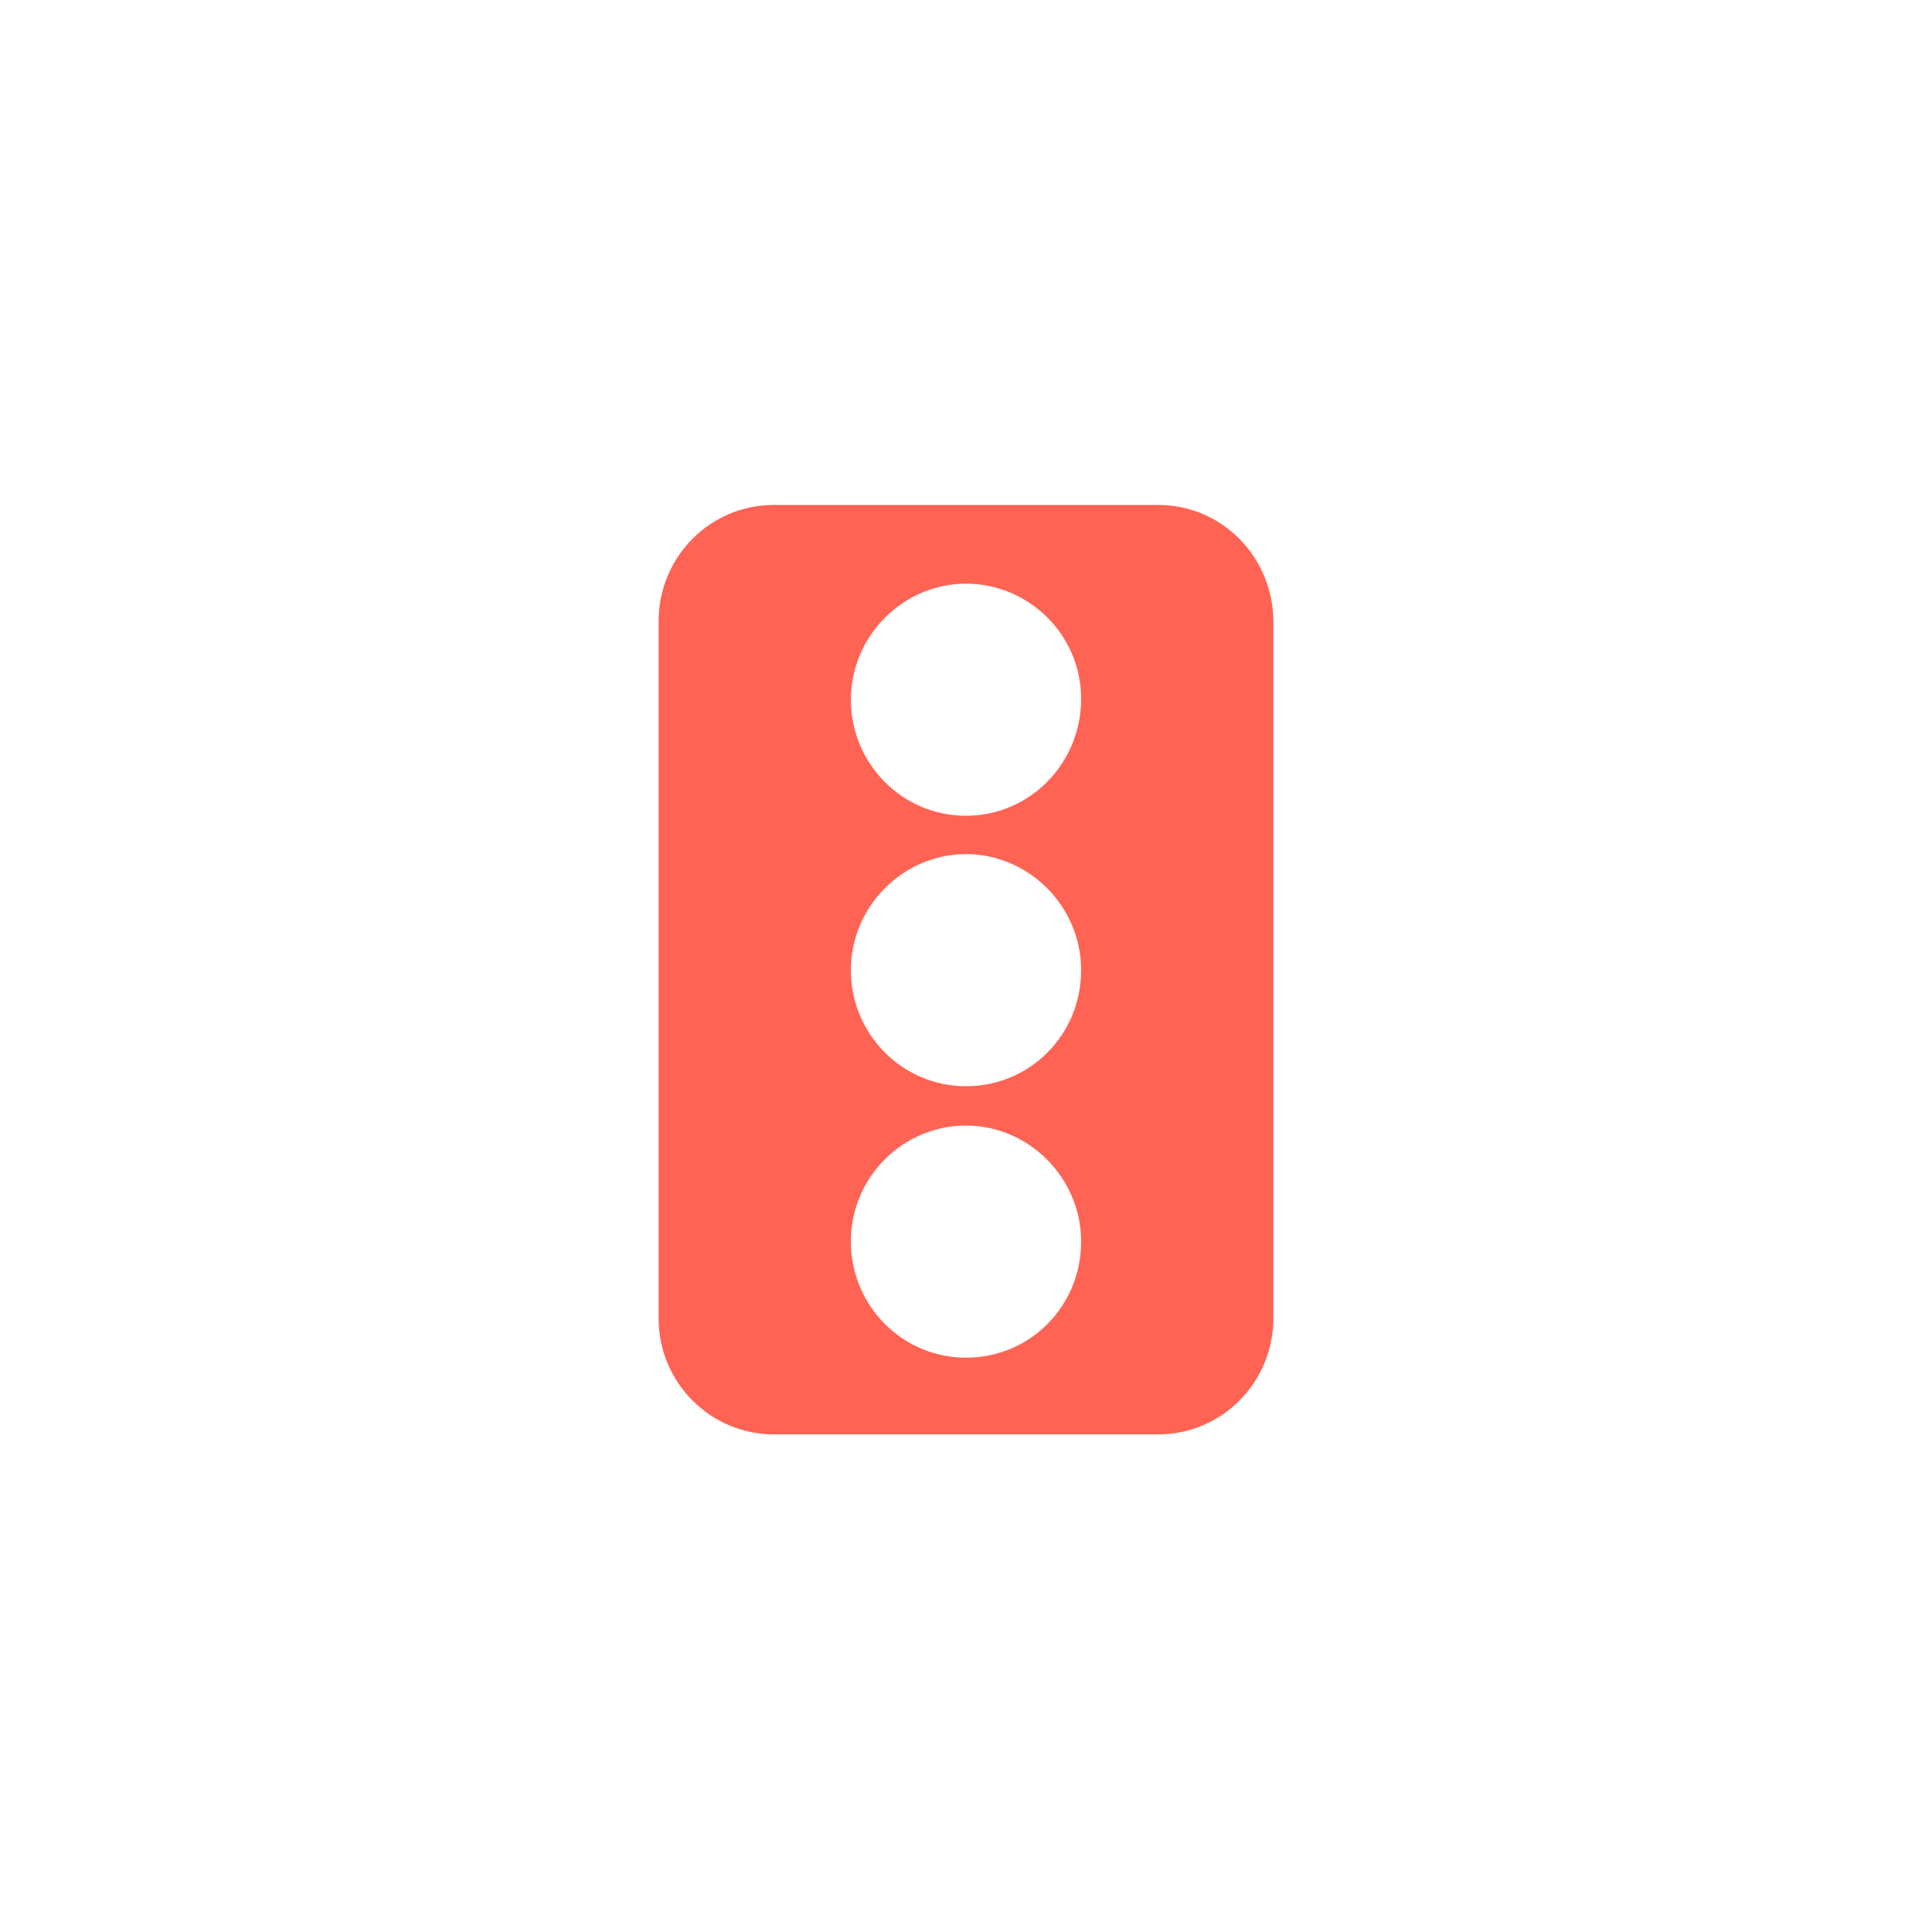 <?xml version="1.0" encoding="UTF-8"?>
<svg width="264px" height="264px" viewBox="0 0 264 264" version="1.1" xmlns="http://www.w3.org/2000/svg" xmlns:xlink="http://www.w3.org/1999/xlink">
    <!-- Generator: Sketch 59.1 (86144) - https://sketch.com -->
    <title>Artboard</title>
    <desc>Created with Sketch.</desc>
    <g id="Artboard" stroke="none" stroke-width="1" fill="none" fill-rule="evenodd">
        <g id="icon1" transform="translate(90, 69)" fill="#FF6353" fill-rule="nonzero">
            <path d="M68.267,0 L15.733,0 C6.977,0 0,7.17 0,15.858 L0,111.142 C0,119.967 7.114,127 15.733,127 L68.267,127 C77.023,127 84,119.83 84,111.142 L84,15.996 C84,7.17 77.023,0 68.267,0 Z M42,116.52 C33.244,116.52 26.267,109.35 26.267,100.662 C26.267,91.837 33.381,84.805 42,84.805 C50.619,84.805 57.733,91.975 57.733,100.662 C57.733,109.488 50.756,116.52 42,116.52 Z M42,79.427 C33.244,79.427 26.267,72.256 26.267,63.569 C26.267,54.882 33.381,47.711 42,47.711 C50.619,47.711 57.733,54.882 57.733,63.569 C57.733,72.394 50.756,79.427 42,79.427 Z M42,42.471 C33.244,42.471 26.267,35.301 26.267,26.613 C26.267,17.926 33.381,10.756 42,10.756 C50.619,10.756 57.733,17.788 57.733,26.476 C57.733,35.301 50.756,42.471 42,42.471 Z" id="Glyph-2_1_"></path>
        </g>
    </g>
</svg>